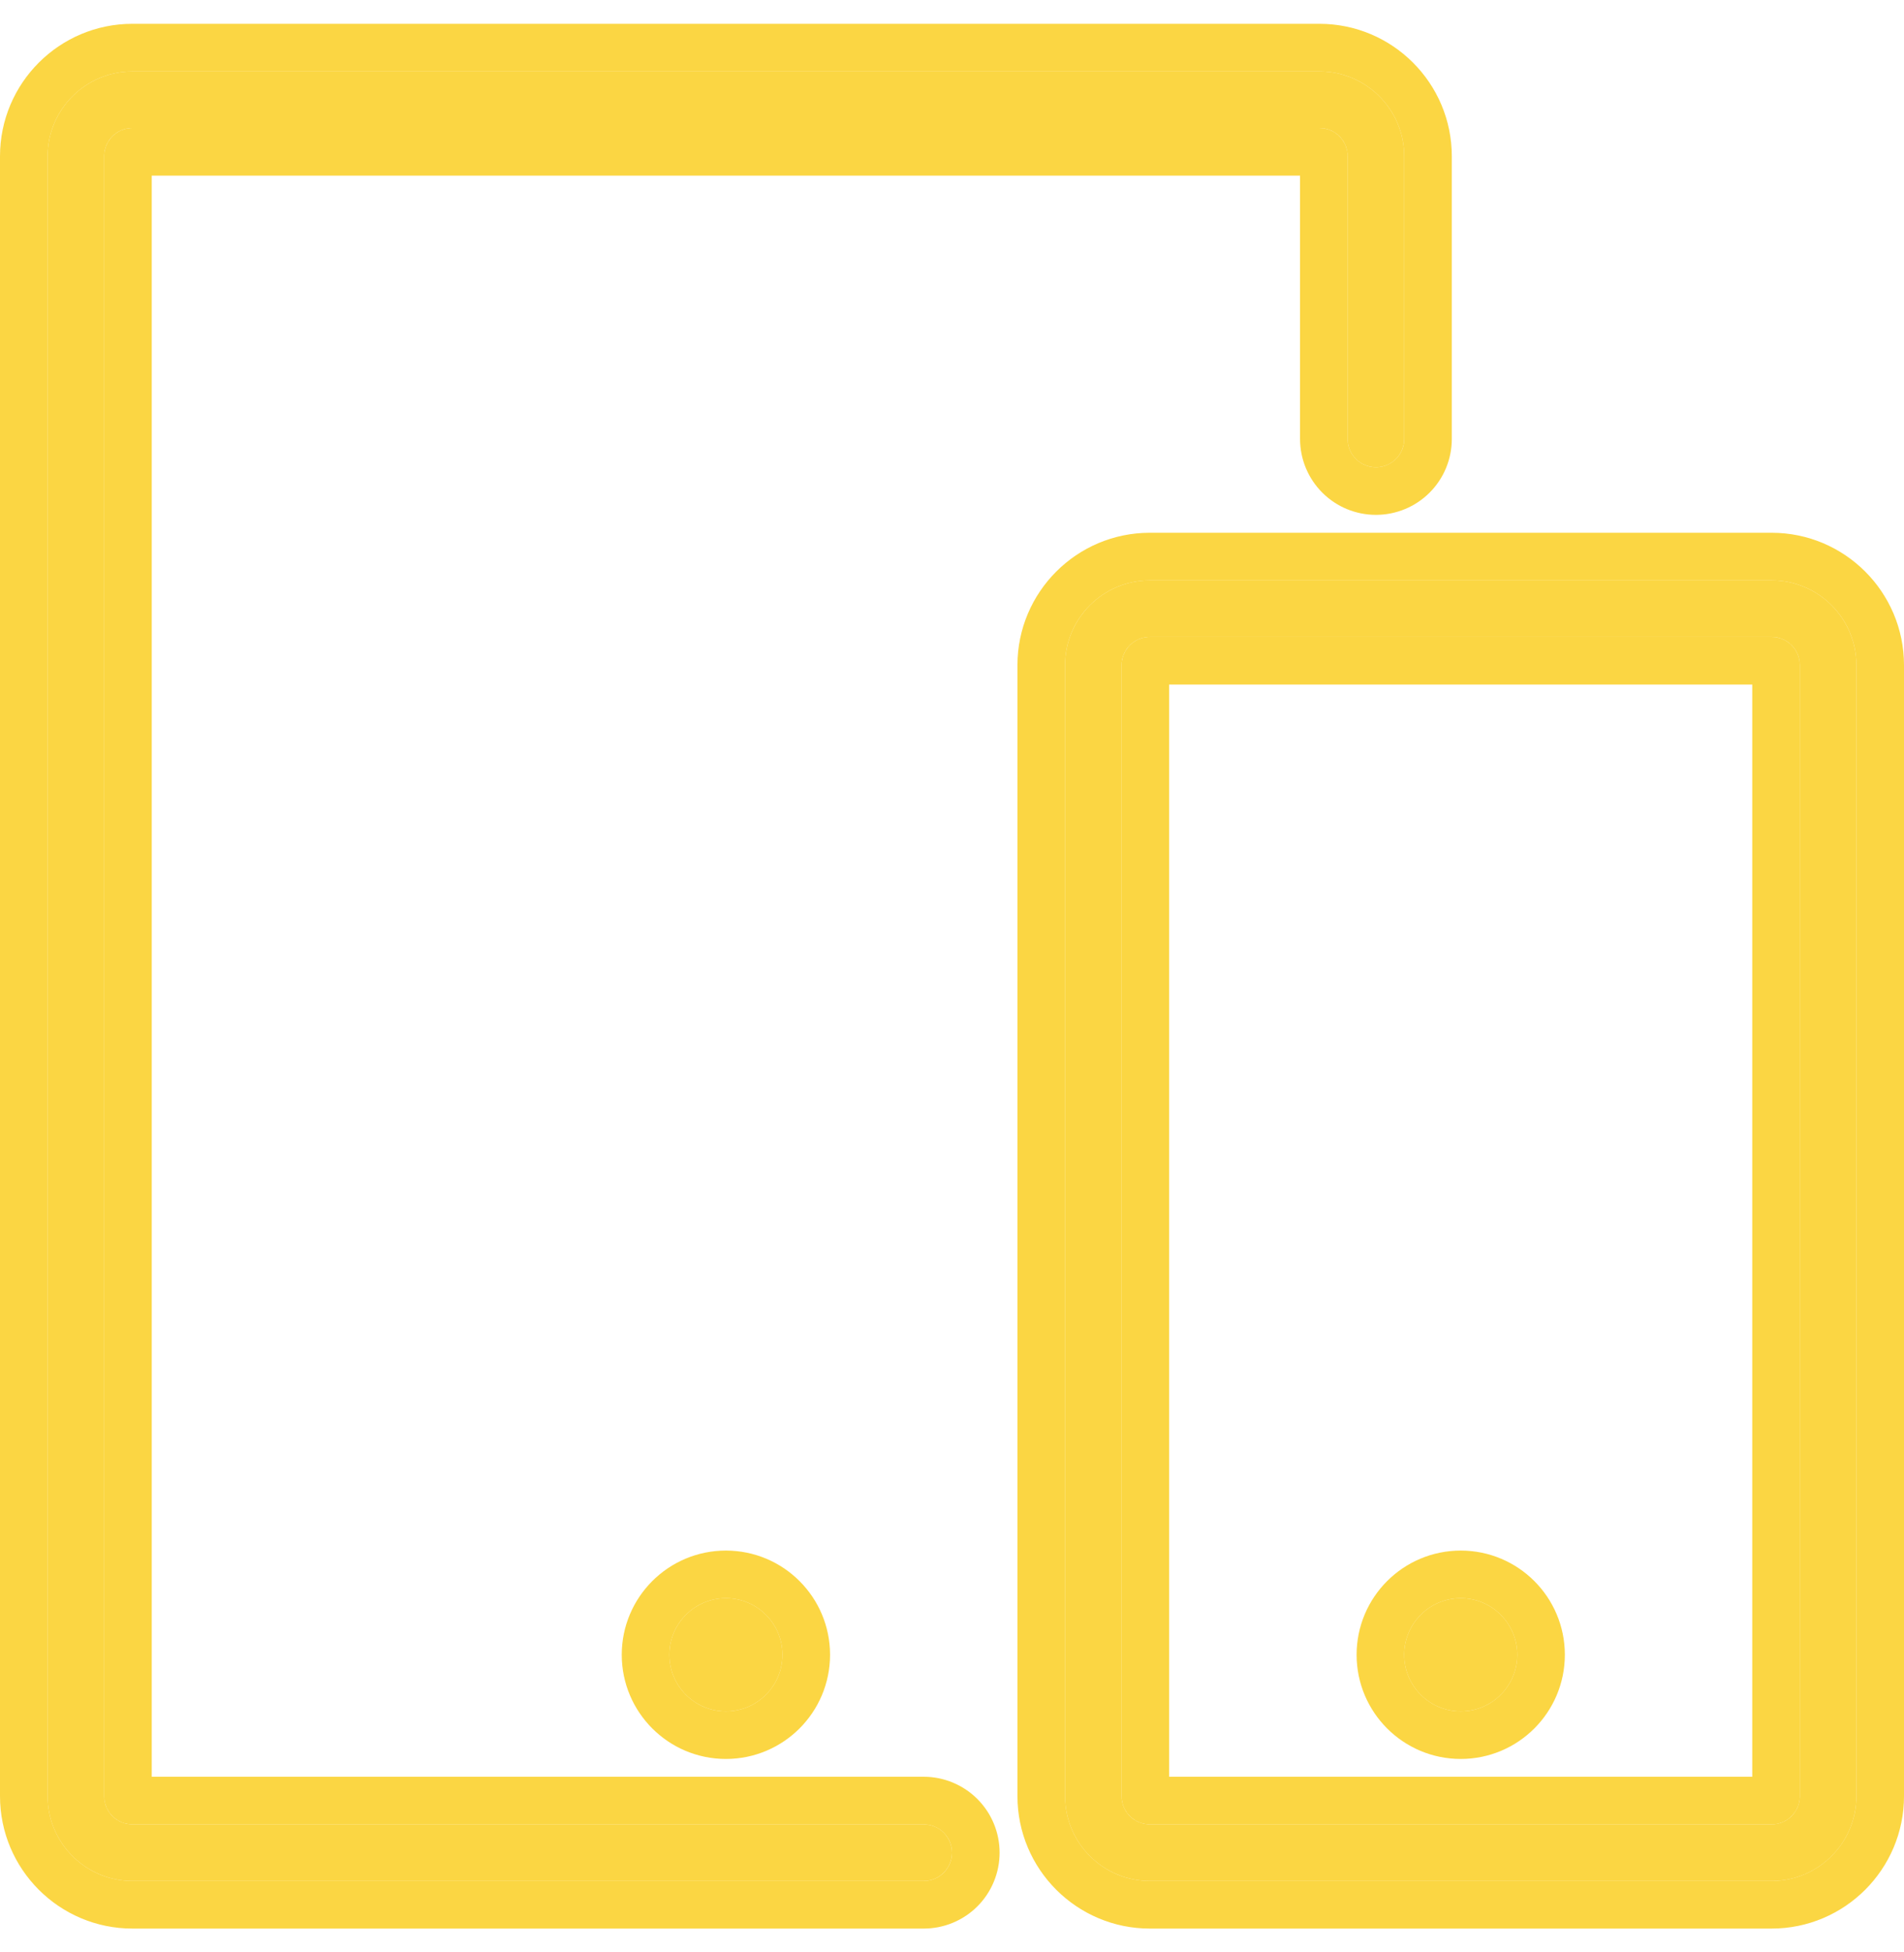 <svg width="40" height="41" viewBox="0 0 40 41" fill="none" xmlns="http://www.w3.org/2000/svg">
<path d="M2.781 39.5H19.406C19.564 39.5 19.715 39.437 19.826 39.326C19.937 39.215 20 39.064 20 38.906C20 38.749 19.937 38.598 19.826 38.486C19.715 38.375 19.564 38.312 19.406 38.312H2.781C2.624 38.312 2.473 38.25 2.361 38.139C2.25 38.027 2.188 37.876 2.188 37.719V3.281C2.188 3.124 2.25 2.973 2.361 2.861C2.473 2.75 2.624 2.688 2.781 2.688H27.719C27.876 2.688 28.027 2.75 28.139 2.861C28.25 2.973 28.312 3.124 28.312 3.281V9.219C28.312 9.376 28.375 9.527 28.486 9.639C28.598 9.75 28.749 9.812 28.906 9.812C29.064 9.812 29.215 9.75 29.326 9.639C29.437 9.527 29.5 9.376 29.5 9.219V3.281C29.5 2.299 28.701 1.5 27.719 1.5H2.781C1.799 1.5 1 2.299 1 3.281V37.719C1 38.701 1.799 39.5 2.781 39.5Z" fill="#FACC15" fill-opacity="0.8"/>
<path d="M22.375 13.969V37.719C22.375 38.701 23.174 39.5 24.156 39.5H37.219C38.201 39.5 39 38.701 39 37.719V13.969C39 12.987 38.201 12.188 37.219 12.188H24.156C23.174 12.188 22.375 12.987 22.375 13.969ZM37.812 13.969V37.719C37.812 37.876 37.75 38.027 37.639 38.139C37.527 38.25 37.376 38.312 37.219 38.312H24.156C23.999 38.312 23.848 38.25 23.736 38.139C23.625 38.027 23.562 37.876 23.562 37.719V13.969C23.562 13.811 23.625 13.66 23.736 13.549C23.848 13.438 23.999 13.375 24.156 13.375H37.219C37.376 13.375 37.527 13.438 37.639 13.549C37.75 13.66 37.812 13.811 37.812 13.969Z" fill="#FACC15" fill-opacity="0.8"/>
<path d="M15.25 35.938C15.906 35.938 16.438 35.406 16.438 34.75C16.438 34.094 15.906 33.562 15.25 33.562C14.594 33.562 14.062 34.094 14.062 34.75C14.062 35.406 14.594 35.938 15.25 35.938Z" fill="#FACC15" fill-opacity="0.8"/>
<path d="M30.688 35.938C31.343 35.938 31.875 35.406 31.875 34.75C31.875 34.094 31.343 33.562 30.688 33.562C30.032 33.562 29.5 34.094 29.5 34.75C29.5 35.406 30.032 35.938 30.688 35.938Z" fill="#FACC15" fill-opacity="0.8"/>
<path d="M27.719 1C28.977 1 30 2.023 30 3.281V9.219C30 9.509 29.885 9.787 29.68 9.992C29.475 10.197 29.196 10.312 28.906 10.312C28.616 10.312 28.338 10.197 28.133 9.992C27.928 9.787 27.812 9.509 27.812 9.219V3.281C27.812 3.256 27.803 3.232 27.785 3.215C27.768 3.197 27.744 3.188 27.719 3.188H2.781C2.756 3.188 2.732 3.197 2.715 3.215C2.697 3.232 2.688 3.256 2.688 3.281V37.719C2.688 37.744 2.697 37.768 2.715 37.785C2.732 37.803 2.756 37.812 2.781 37.812H19.406C19.696 37.812 19.975 37.928 20.18 38.133C20.385 38.338 20.5 38.616 20.5 38.906C20.5 39.196 20.385 39.475 20.18 39.68C19.975 39.885 19.696 40 19.406 40H2.781C1.523 40 0.5 38.977 0.5 37.719V3.281C0.5 2.023 1.523 1 2.781 1H27.719ZM37.219 11.688C38.477 11.688 39.5 12.71 39.5 13.969V37.719C39.5 38.977 38.477 40 37.219 40H24.156C22.898 40 21.875 38.977 21.875 37.719V13.969C21.875 12.71 22.898 11.688 24.156 11.688H37.219ZM24.156 13.875C24.131 13.875 24.107 13.885 24.09 13.902C24.072 13.92 24.062 13.944 24.062 13.969V37.719C24.062 37.744 24.072 37.768 24.09 37.785C24.107 37.803 24.131 37.812 24.156 37.812H37.219C37.244 37.812 37.268 37.803 37.285 37.785C37.303 37.768 37.312 37.744 37.312 37.719V13.969C37.312 13.944 37.303 13.92 37.285 13.902C37.268 13.885 37.244 13.875 37.219 13.875H24.156ZM15.25 33.062C16.182 33.062 16.938 33.818 16.938 34.75C16.938 35.682 16.182 36.438 15.25 36.438C14.318 36.438 13.562 35.682 13.562 34.75C13.562 33.818 14.318 33.062 15.25 33.062ZM30.688 33.062C31.619 33.062 32.375 33.818 32.375 34.75C32.375 35.682 31.619 36.438 30.688 36.438C29.756 36.438 29 35.682 29 34.75C29 33.818 29.756 33.062 30.688 33.062Z" stroke="#FACC15" stroke-opacity="0.8"/>
</svg>
